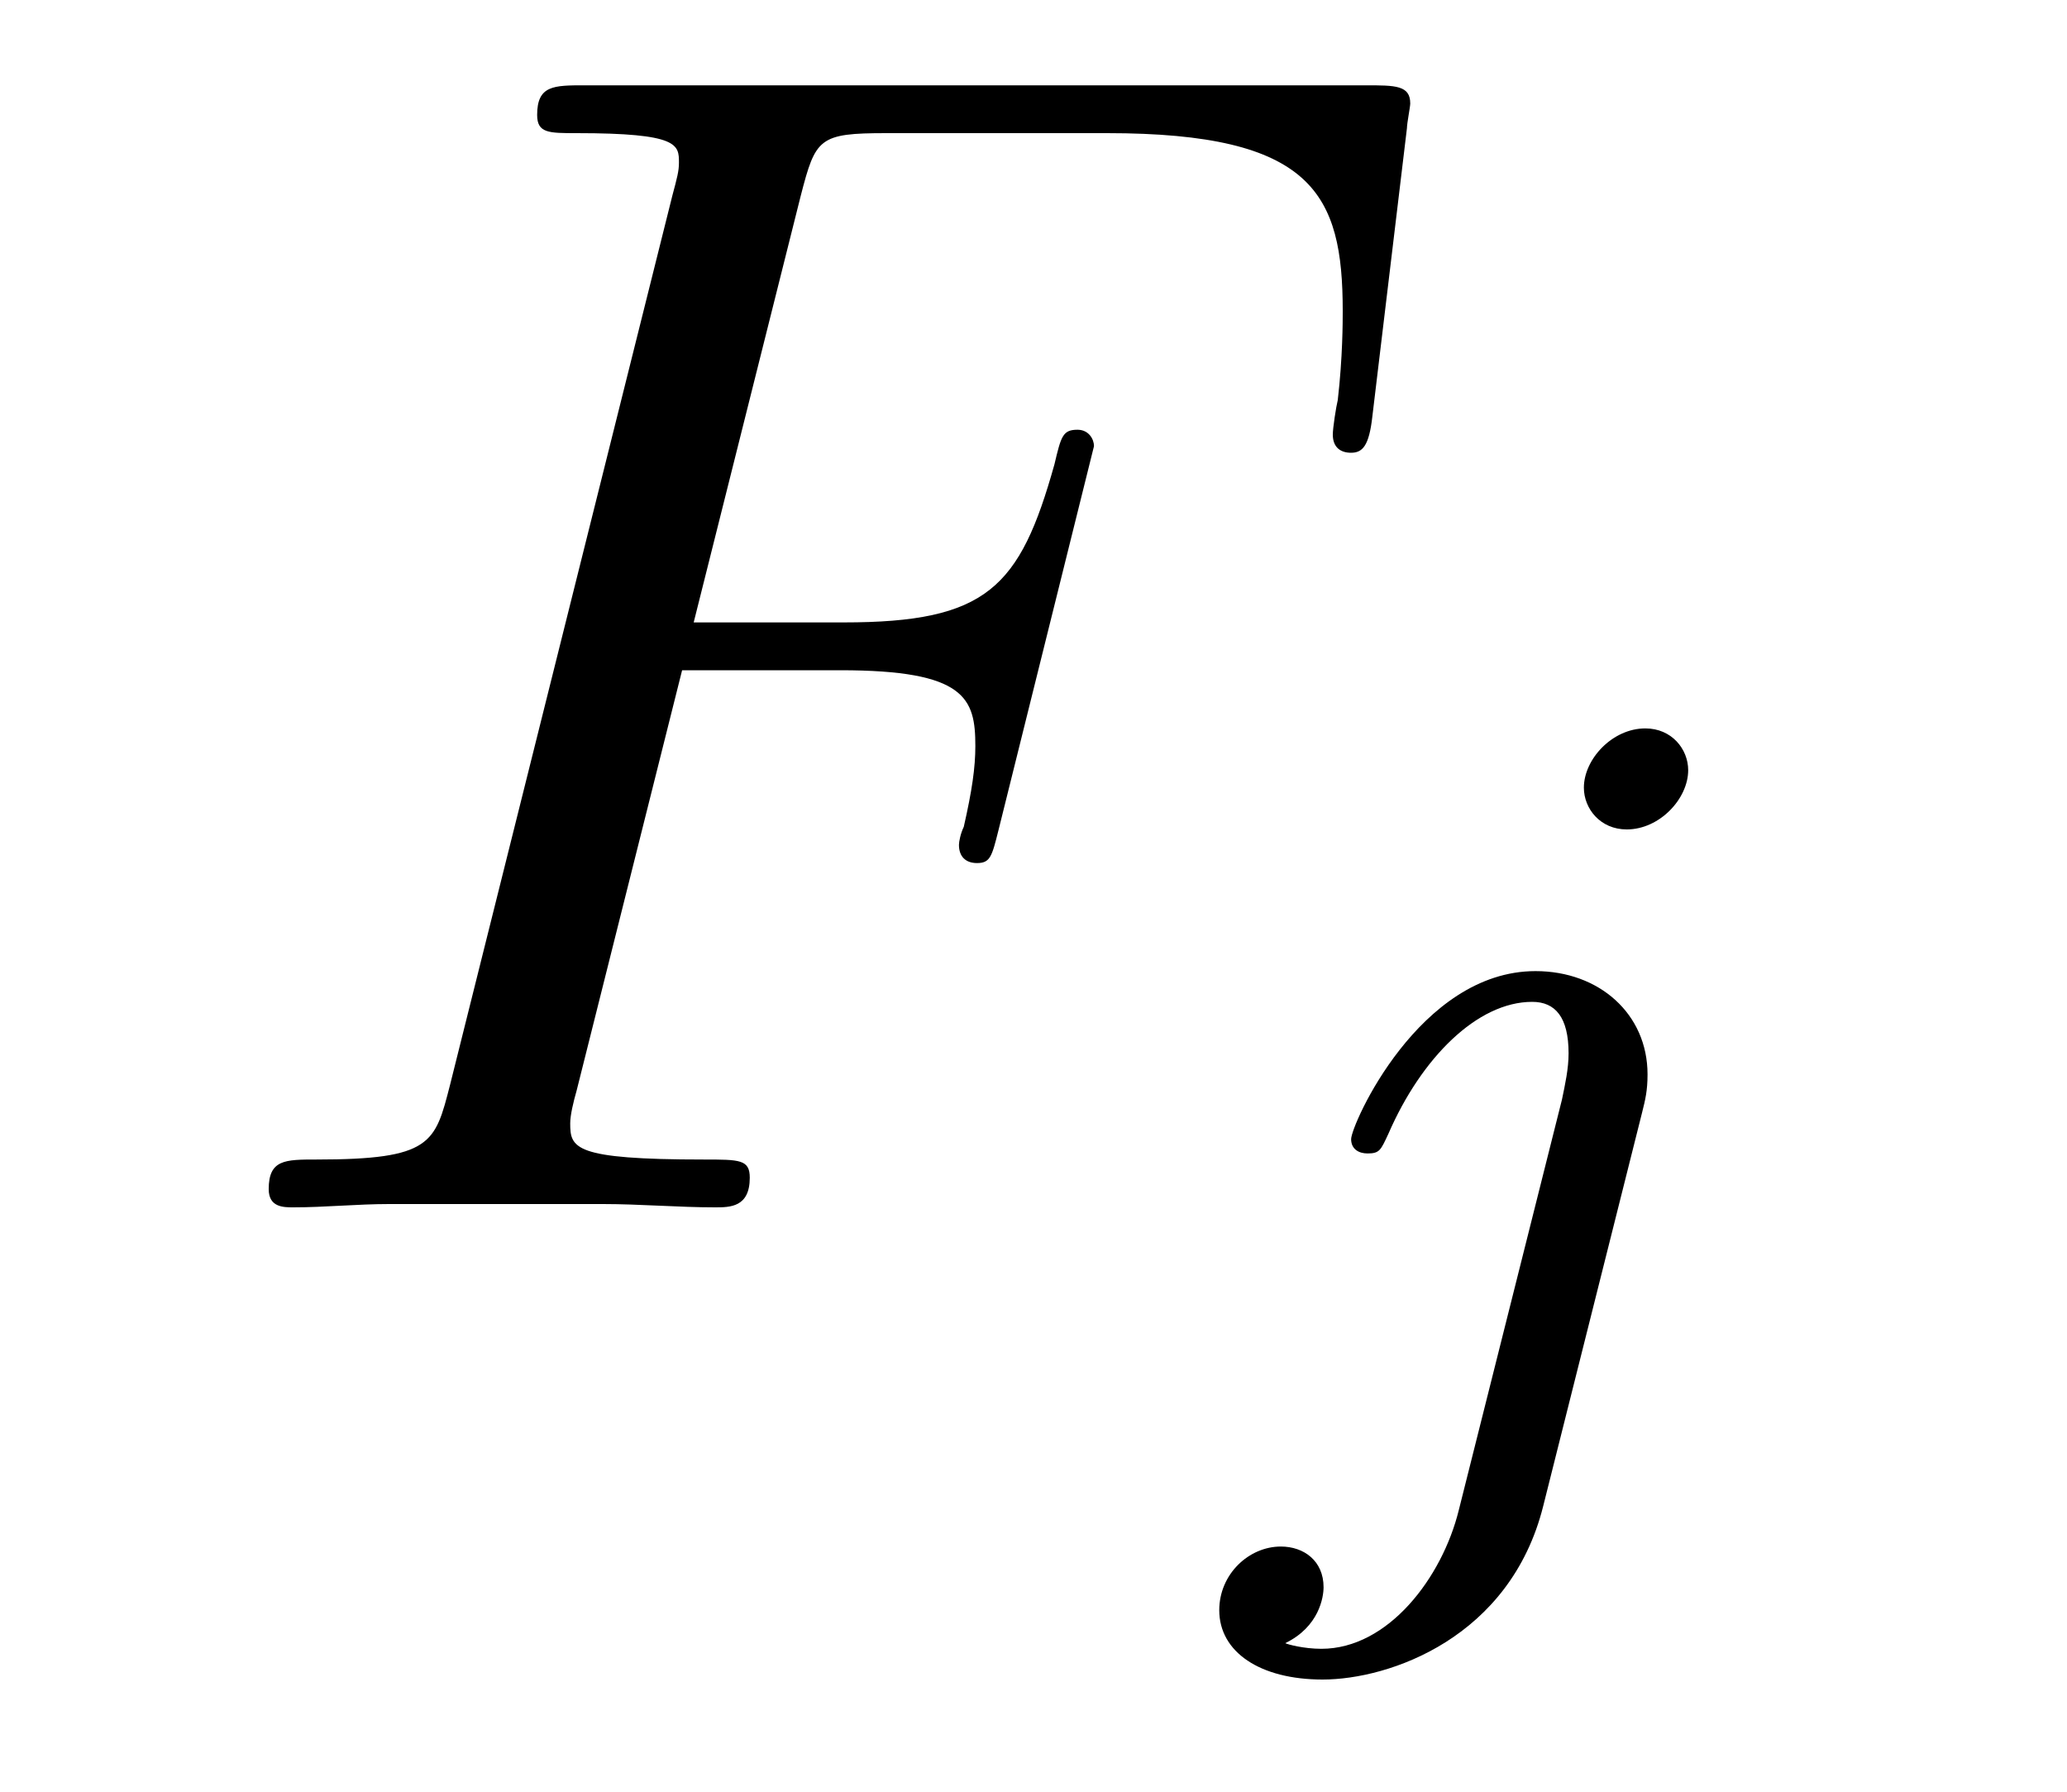 <?xml version='1.0' encoding='UTF-8'?>
<!-- This file was generated by dvisvgm 2.8.1 -->
<svg version='1.1' xmlns='http://www.w3.org/2000/svg' xmlns:xlink='http://www.w3.org/1999/xlink' width='15pt' height='13pt' viewBox='0 -13 15 13'>
<g id='page1'>
<g transform='matrix(1 0 0 -1 -127 650)'>
<path d='M131.95 658.137H133.098C134.007 658.137 134.078 657.934 134.078 657.587C134.078 657.432 134.054 657.264 133.994 657.001C133.971 656.953 133.959 656.894 133.959 656.87C133.959 656.786 134.007 656.738 134.09 656.738C134.186 656.738 134.198 656.786 134.246 656.977L134.939 659.763C134.939 659.811 134.903 659.882 134.819 659.882C134.712 659.882 134.7 659.834 134.652 659.631C134.401 658.735 134.162 658.484 133.122 658.484H132.034L132.811 661.58C132.919 661.998 132.942 662.034 133.433 662.034H135.034C136.529 662.034 136.744 661.592 136.744 660.743C136.744 660.671 136.744 660.408 136.708 660.097C136.696 660.05 136.672 659.894 136.672 659.847C136.672 659.751 136.732 659.715 136.804 659.715C136.887 659.715 136.935 659.763 136.959 659.978L137.21 662.07C137.21 662.106 137.234 662.225 137.234 662.249C137.234 662.381 137.127 662.381 136.911 662.381H131.245C131.018 662.381 130.898 662.381 130.898 662.166C130.898 662.034 130.982 662.034 131.185 662.034C131.927 662.034 131.927 661.95 131.927 661.819C131.927 661.759 131.914 661.711 131.879 661.58L130.265 655.125C130.157 654.706 130.133 654.587 129.297 654.587C129.069 654.587 128.95 654.587 128.95 654.372C128.95 654.24 129.057 654.24 129.129 654.24C129.356 654.24 129.595 654.264 129.822 654.264H131.377C131.64 654.264 131.927 654.24 132.189 654.24C132.297 654.24 132.441 654.24 132.441 654.455C132.441 654.587 132.369 654.587 132.106 654.587C131.161 654.587 131.138 654.67 131.138 654.85C131.138 654.909 131.161 655.005 131.185 655.089L131.95 658.137Z'/>
<path d='M139.251 657.412C139.251 657.564 139.132 657.715 138.94 657.715C138.701 657.715 138.494 657.492 138.494 657.285C138.494 657.133 138.613 656.982 138.805 656.982C139.044 656.982 139.251 657.205 139.251 657.412ZM137.586 652.042C137.466 651.556 137.076 651.037 136.589 651.037C136.462 651.037 136.343 651.069 136.327 651.078C136.573 651.197 136.605 651.412 136.605 651.484C136.605 651.675 136.462 651.779 136.295 651.779C136.063 651.779 135.848 651.579 135.848 651.317C135.848 651.014 136.143 650.814 136.598 650.814C137.083 650.814 137.96 651.117 138.199 652.073L138.916 654.926C138.94 655.022 138.956 655.086 138.956 655.205C138.956 655.643 138.606 655.954 138.143 655.954C137.299 655.954 136.805 654.838 136.805 654.735C136.805 654.663 136.86 654.631 136.924 654.631C137.012 654.631 137.02 654.655 137.076 654.775C137.315 655.325 137.721 655.731 138.119 655.731C138.287 655.731 138.383 655.619 138.383 655.357C138.383 655.245 138.358 655.133 138.335 655.022L137.586 652.042Z'/>
</g>
</g>
</svg>